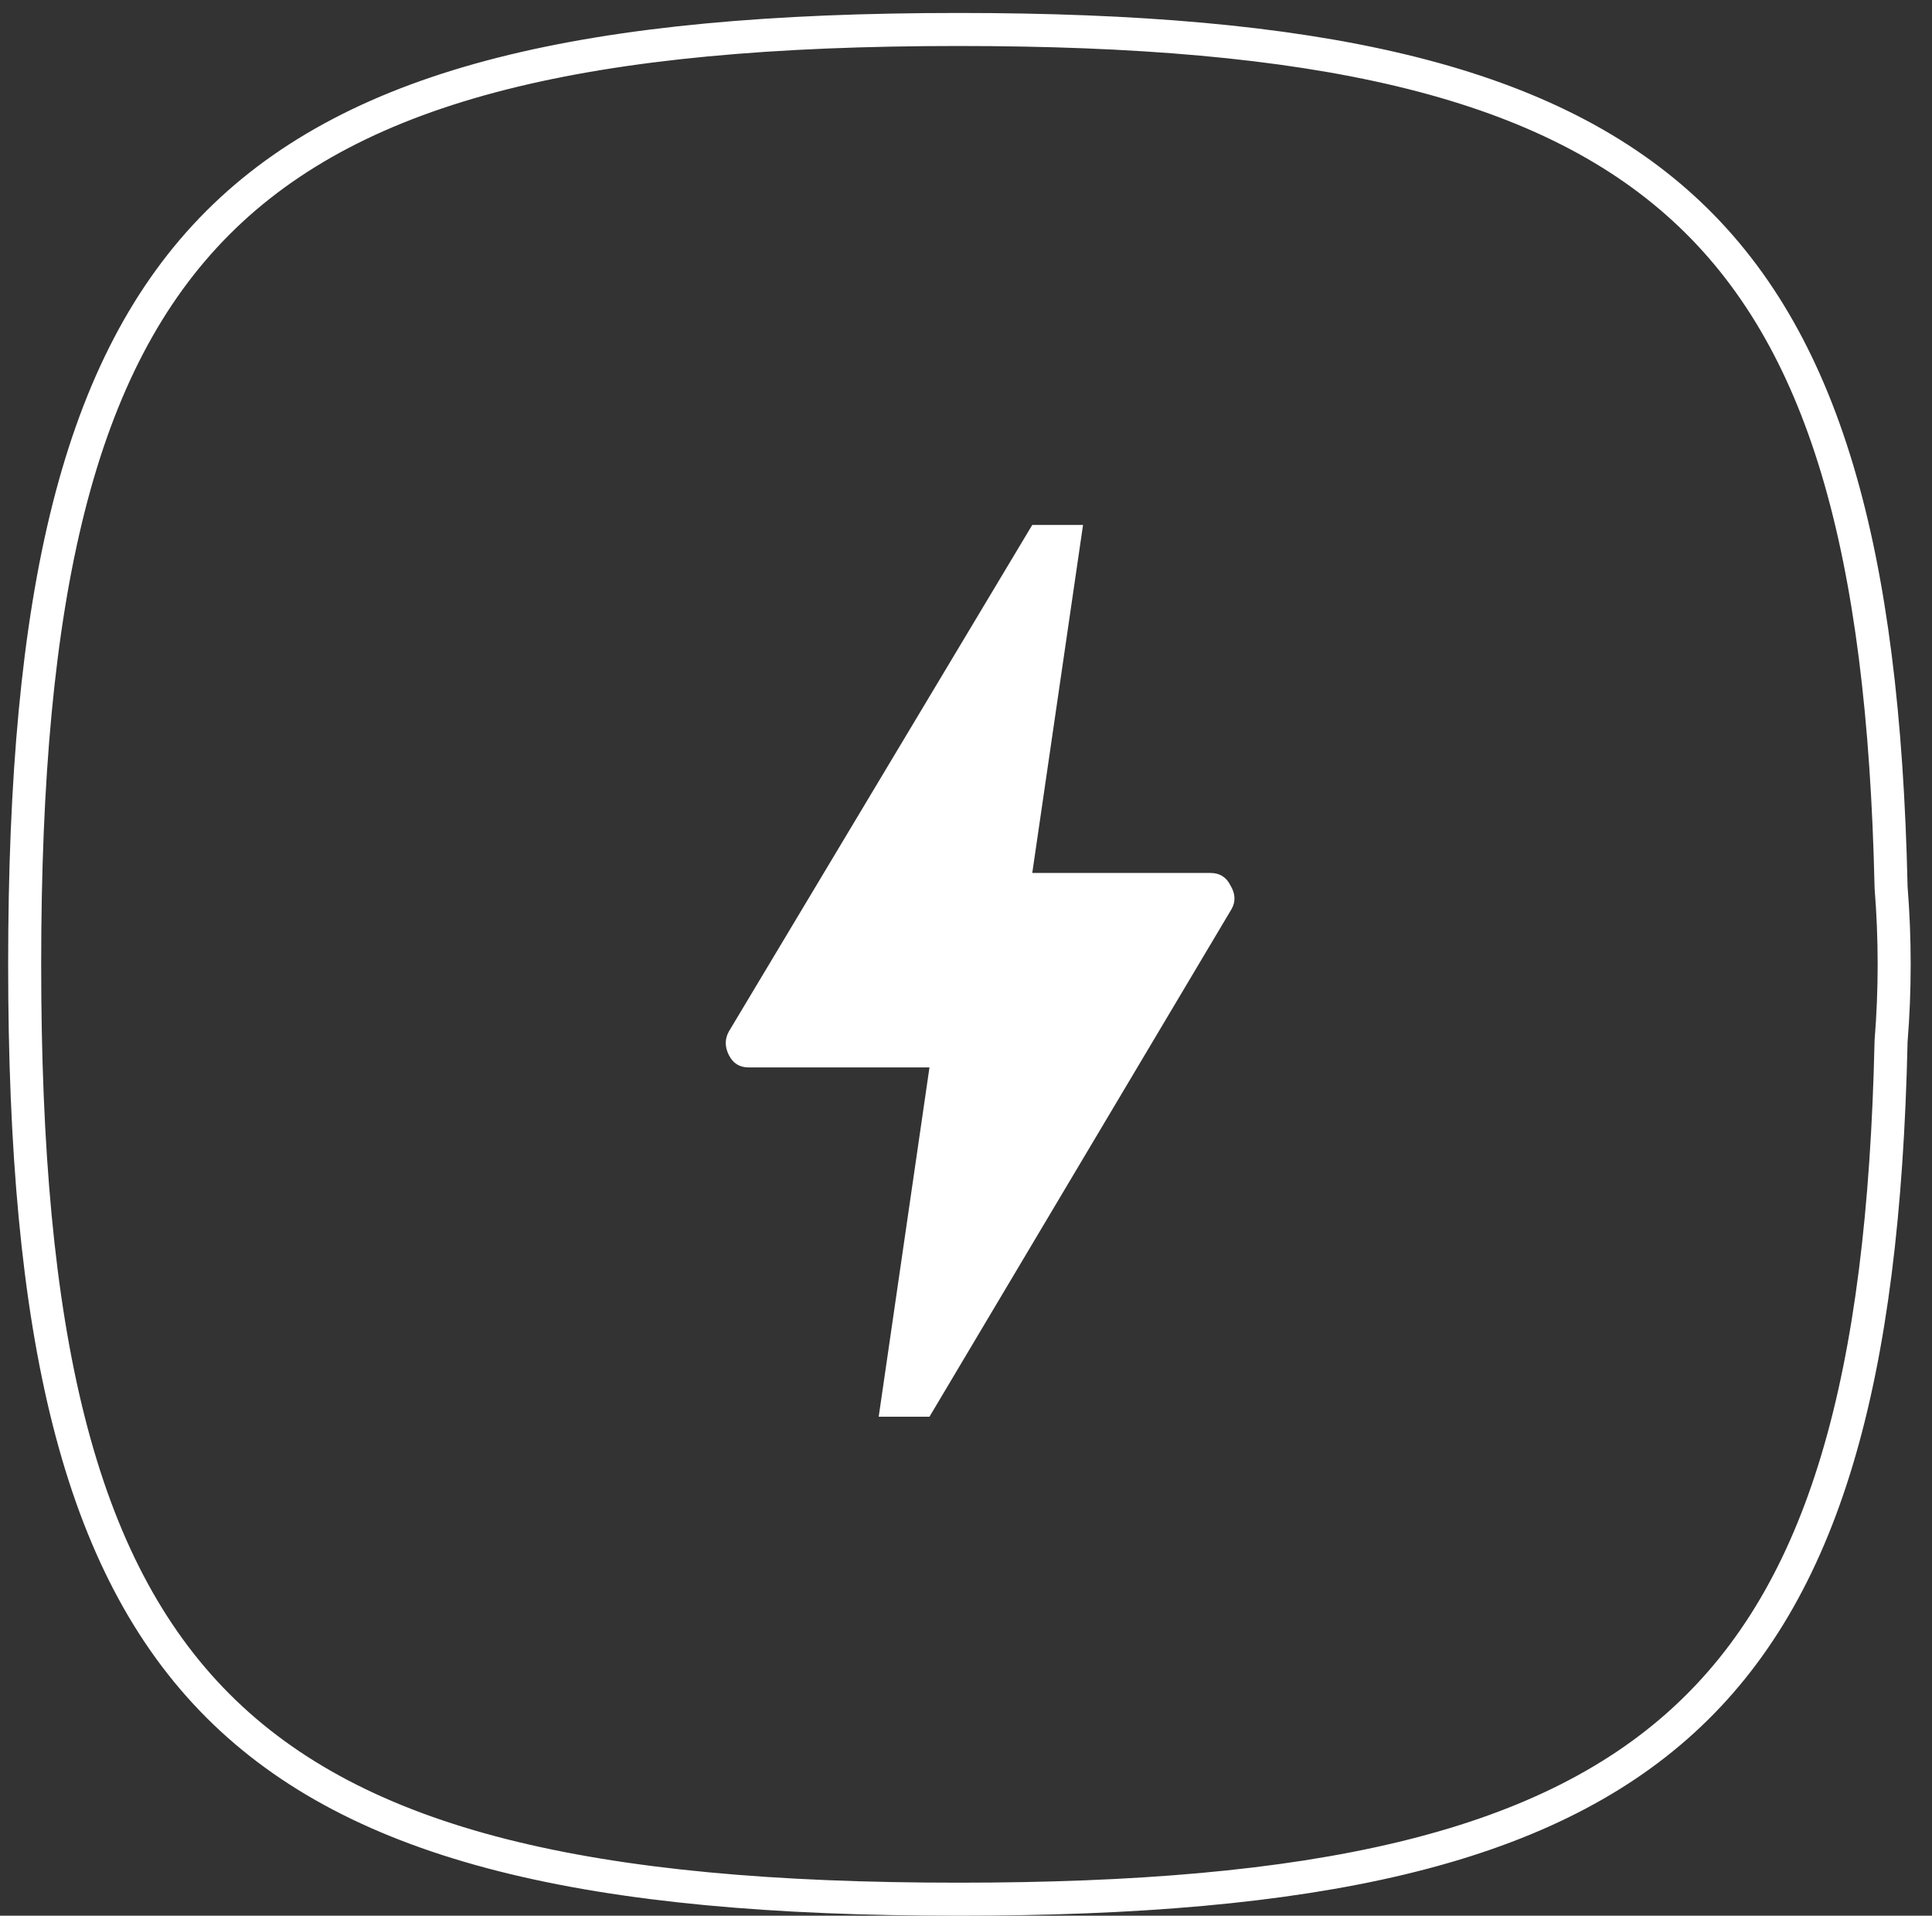 <svg width="117" height="116" viewBox="0 0 117 116" fill="none" xmlns="http://www.w3.org/2000/svg">
<rect x="0" y="0" width="117" height="116" fill="#333333" stroke="none"/>
<path d="M114.522 53.719L114.523 53.747L114.525 53.776C114.647 55.3 114.709 56.839 114.709 58.392C114.709 59.946 114.647 61.484 114.524 63.006L114.522 63.035L114.521 63.064C114.068 83.524 110.477 96.378 101.931 104.185C93.364 112.011 79.569 115 58.033 115C35.694 115 21.687 111.784 13.201 103.292C4.715 94.799 1.494 80.774 1.494 58.392C1.494 36.01 4.707 21.985 13.189 13.493C21.671 5.001 35.678 1.785 58.033 1.785C79.569 1.785 93.364 4.774 101.931 12.6C110.477 20.406 114.069 33.26 114.522 53.719Z" stroke="white" stroke-width="2"/>
<path d="M53.213 85.785L56.288 64.635H45.338C44.788 64.635 44.388 64.385 44.138 63.885C43.888 63.385 43.888 62.91 44.138 62.46L62.513 31.785H65.588L62.513 52.86H73.313C73.863 52.86 74.263 53.11 74.513 53.61C74.813 54.11 74.838 54.585 74.588 55.035L56.288 85.785H53.213Z" fill="white"/>
</svg>